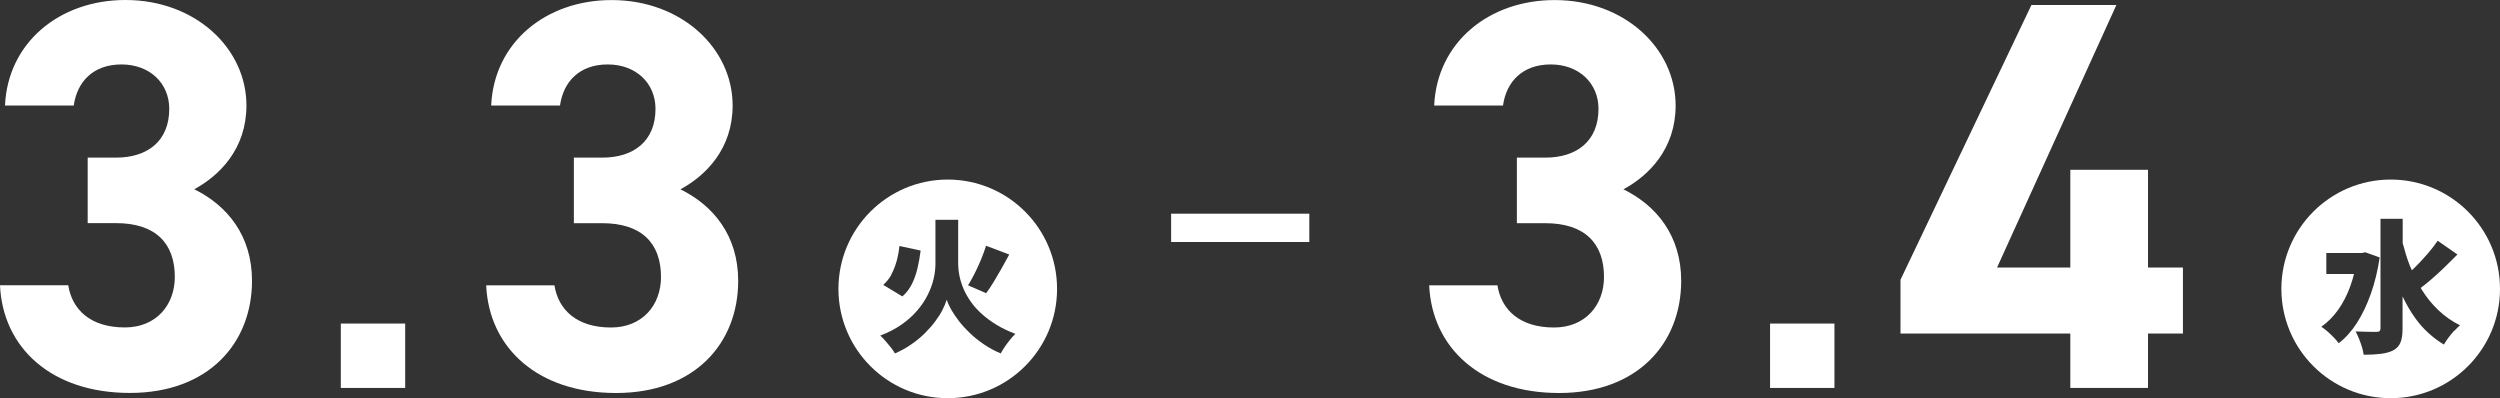 <?xml version="1.0" encoding="UTF-8"?><svg id="_レイヤー_1" xmlns="http://www.w3.org/2000/svg" width="400" height="63.71" viewBox="0 0 400 63.71"><rect x="0" y="0" width="400" height="63.71" fill="#333333" stroke="none"/><defs><style>.cls-1{fill:#fff;}</style></defs><path class="cls-1" d="M14.03,25.22h4.53c5.06,0,8.52-2.66,8.52-7.81,0-4.08-3.11-7.1-7.64-7.1s-7.1,2.75-7.64,6.57H.8C1.24,6.84,9.5,0,20.07,0c11.19,0,19.36,7.73,19.36,16.87,0,6.93-4.26,11.19-8.35,13.41,5.24,2.58,9.24,7.37,9.24,14.65,0,9.95-6.93,17.94-19.54,17.94S.44,55.59,0,45.64h10.92c.62,3.91,3.55,6.75,9.06,6.75,4.97,0,7.99-3.55,7.99-8.08,0-5.42-3.11-8.61-9.41-8.61h-4.53v-10.48Z"/><path class="cls-1" d="M64.83,62.07h-10.3v-10.3h10.3v10.3Z"/><path class="cls-1" d="M91.83,25.22h4.53c5.06,0,8.52-2.66,8.52-7.81,0-4.08-3.11-7.1-7.64-7.1s-7.1,2.75-7.64,6.57h-11.01c.44-10.04,8.7-16.87,19.27-16.87,11.19,0,19.36,7.73,19.36,16.87,0,6.93-4.26,11.19-8.35,13.41,5.24,2.58,9.24,7.37,9.24,14.65,0,9.95-6.93,17.94-19.54,17.94s-20.34-7.28-20.78-17.23h10.92c.62,3.91,3.55,6.75,9.06,6.75,4.97,0,7.99-3.55,7.99-8.08,0-5.42-3.11-8.61-9.41-8.61h-4.53v-10.48Z"/><path class="cls-1" d="M187.38,34.19h22.11v4.53h-22.11v-4.53Z"/><path class="cls-1" d="M242.71,25.22h4.53c5.06,0,8.52-2.66,8.52-7.81,0-4.08-3.11-7.1-7.64-7.1s-7.1,2.75-7.64,6.57h-11.01c.44-10.04,8.7-16.87,19.27-16.87,11.19,0,19.36,7.73,19.36,16.87,0,6.93-4.26,11.19-8.35,13.41,5.24,2.58,9.24,7.37,9.24,14.65,0,9.95-6.93,17.94-19.54,17.94s-20.34-7.28-20.78-17.23h10.92c.62,3.91,3.55,6.75,9.06,6.75,4.97,0,7.99-3.55,7.99-8.08,0-5.42-3.11-8.61-9.41-8.61h-4.53v-10.48Z"/><path class="cls-1" d="M293.51,62.07h-10.3v-10.3h10.3v10.3Z"/><path class="cls-1" d="M338.62.8l-19.09,42h11.72v-15.63h12.43v15.63h5.59v10.57h-5.59v8.7h-12.43v-8.7h-27.17v-8.61L325.03.8h13.59Z"/><path class="cls-1" d="M382.51,28.73c-9.66,0-17.49,7.83-17.49,17.49s7.83,17.49,17.49,17.49,17.49-7.83,17.49-17.49-7.83-17.49-17.49-17.49ZM374.18,54.9c-.18-.26-.44-.56-.78-.91s-.68-.68-1.04-.99c-.36-.31-.67-.55-.95-.72,1.02-.72,1.92-1.62,2.7-2.72.78-1.1,1.43-2.36,1.94-3.78.23-.62.42-1.28.59-1.94h-4.43v-3.36h5.65l.6-.11,2.29.82c-.32,2.12-.79,4.06-1.42,5.83-.63,1.77-1.37,3.32-2.23,4.66-.86,1.34-1.83,2.41-2.92,3.24ZM392.68,52.9c-.33.36-.64.74-.93,1.13-.29.4-.53.76-.73,1.1-1.78-1.08-3.28-2.45-4.48-4.09-.81-1.1-1.51-2.31-2.13-3.61v5.12c0,.95-.11,1.69-.32,2.22s-.59.95-1.12,1.26c-.55.29-1.22.48-2.02.58-.8.1-1.72.15-2.76.15-.05-.35-.14-.75-.27-1.21-.14-.46-.3-.91-.48-1.36-.18-.45-.37-.84-.55-1.16.72.03,1.4.05,2.04.06s1.08.01,1.33.01c.23,0,.39-.05.48-.14.09-.09.14-.24.14-.43v-17.52h3.55v3.88c.32,1.23.68,2.44,1.13,3.59.1.26.23.51.34.76.19-.18.38-.36.58-.55.66-.66,1.31-1.36,1.93-2.08.62-.72,1.17-1.42,1.62-2.09l3.16,2.2c-.66.67-1.35,1.35-2.07,2.05-.72.69-1.44,1.35-2.15,1.96-.58.5-1.13.94-1.65,1.33.07.11.12.23.19.34.75,1.2,1.64,2.29,2.65,3.25,1.01.96,2.16,1.76,3.44,2.4-.27.23-.58.52-.9.88Z"/><path class="cls-1" d="M151.64,28.73c-9.66,0-17.49,7.83-17.49,17.49s7.83,17.49,17.49,17.49,17.49-7.83,17.49-17.49-7.83-17.49-17.49-17.49ZM155.96,43.72c.37-.72.7-1.47,1.02-2.23.31-.76.58-1.49.79-2.17l3.71,1.4c-.4.75-.81,1.5-1.24,2.25-.43.76-.85,1.47-1.26,2.15-.41.68-.81,1.28-1.19,1.79l-2.9-1.26c.35-.56.71-1.21,1.07-1.93ZM142.61,43.92c.34-.63.62-1.33.84-2.1.21-.77.37-1.59.46-2.46l3.39.73c-.12.98-.29,1.92-.5,2.82-.21.91-.51,1.75-.89,2.52-.38.77-.89,1.44-1.53,2l-3.06-1.85c.53-.47.97-1.03,1.32-1.66ZM161.62,54.34c-.3.37-.58.75-.85,1.14-.27.4-.48.76-.65,1.07-.98-.41-1.88-.9-2.7-1.46-.82-.56-1.57-1.16-2.23-1.79-.66-.63-1.25-1.27-1.75-1.92-.5-.65-.92-1.27-1.25-1.85-.33-.59-.57-1.11-.72-1.57-.14.47-.36,1.01-.66,1.6-.3.59-.69,1.21-1.17,1.85-.47.64-1.03,1.27-1.66,1.9-.63.63-1.35,1.22-2.15,1.77-.8.56-1.68,1.05-2.64,1.47-.14-.26-.35-.57-.63-.93-.28-.36-.58-.72-.89-1.07-.31-.36-.59-.64-.83-.86,1.3-.49,2.43-1.07,3.41-1.76s1.81-1.43,2.49-2.23c.69-.8,1.25-1.63,1.68-2.49.43-.86.75-1.71.95-2.56.2-.85.3-1.66.3-2.43v-7.05h3.64v7.02c0,.66.07,1.33.22,2.02.14.69.37,1.39.67,2.08s.7,1.38,1.18,2.05,1.06,1.31,1.74,1.92,1.46,1.18,2.34,1.72c.88.53,1.88,1.01,3,1.44-.26.24-.54.55-.84.92Z"/></svg>